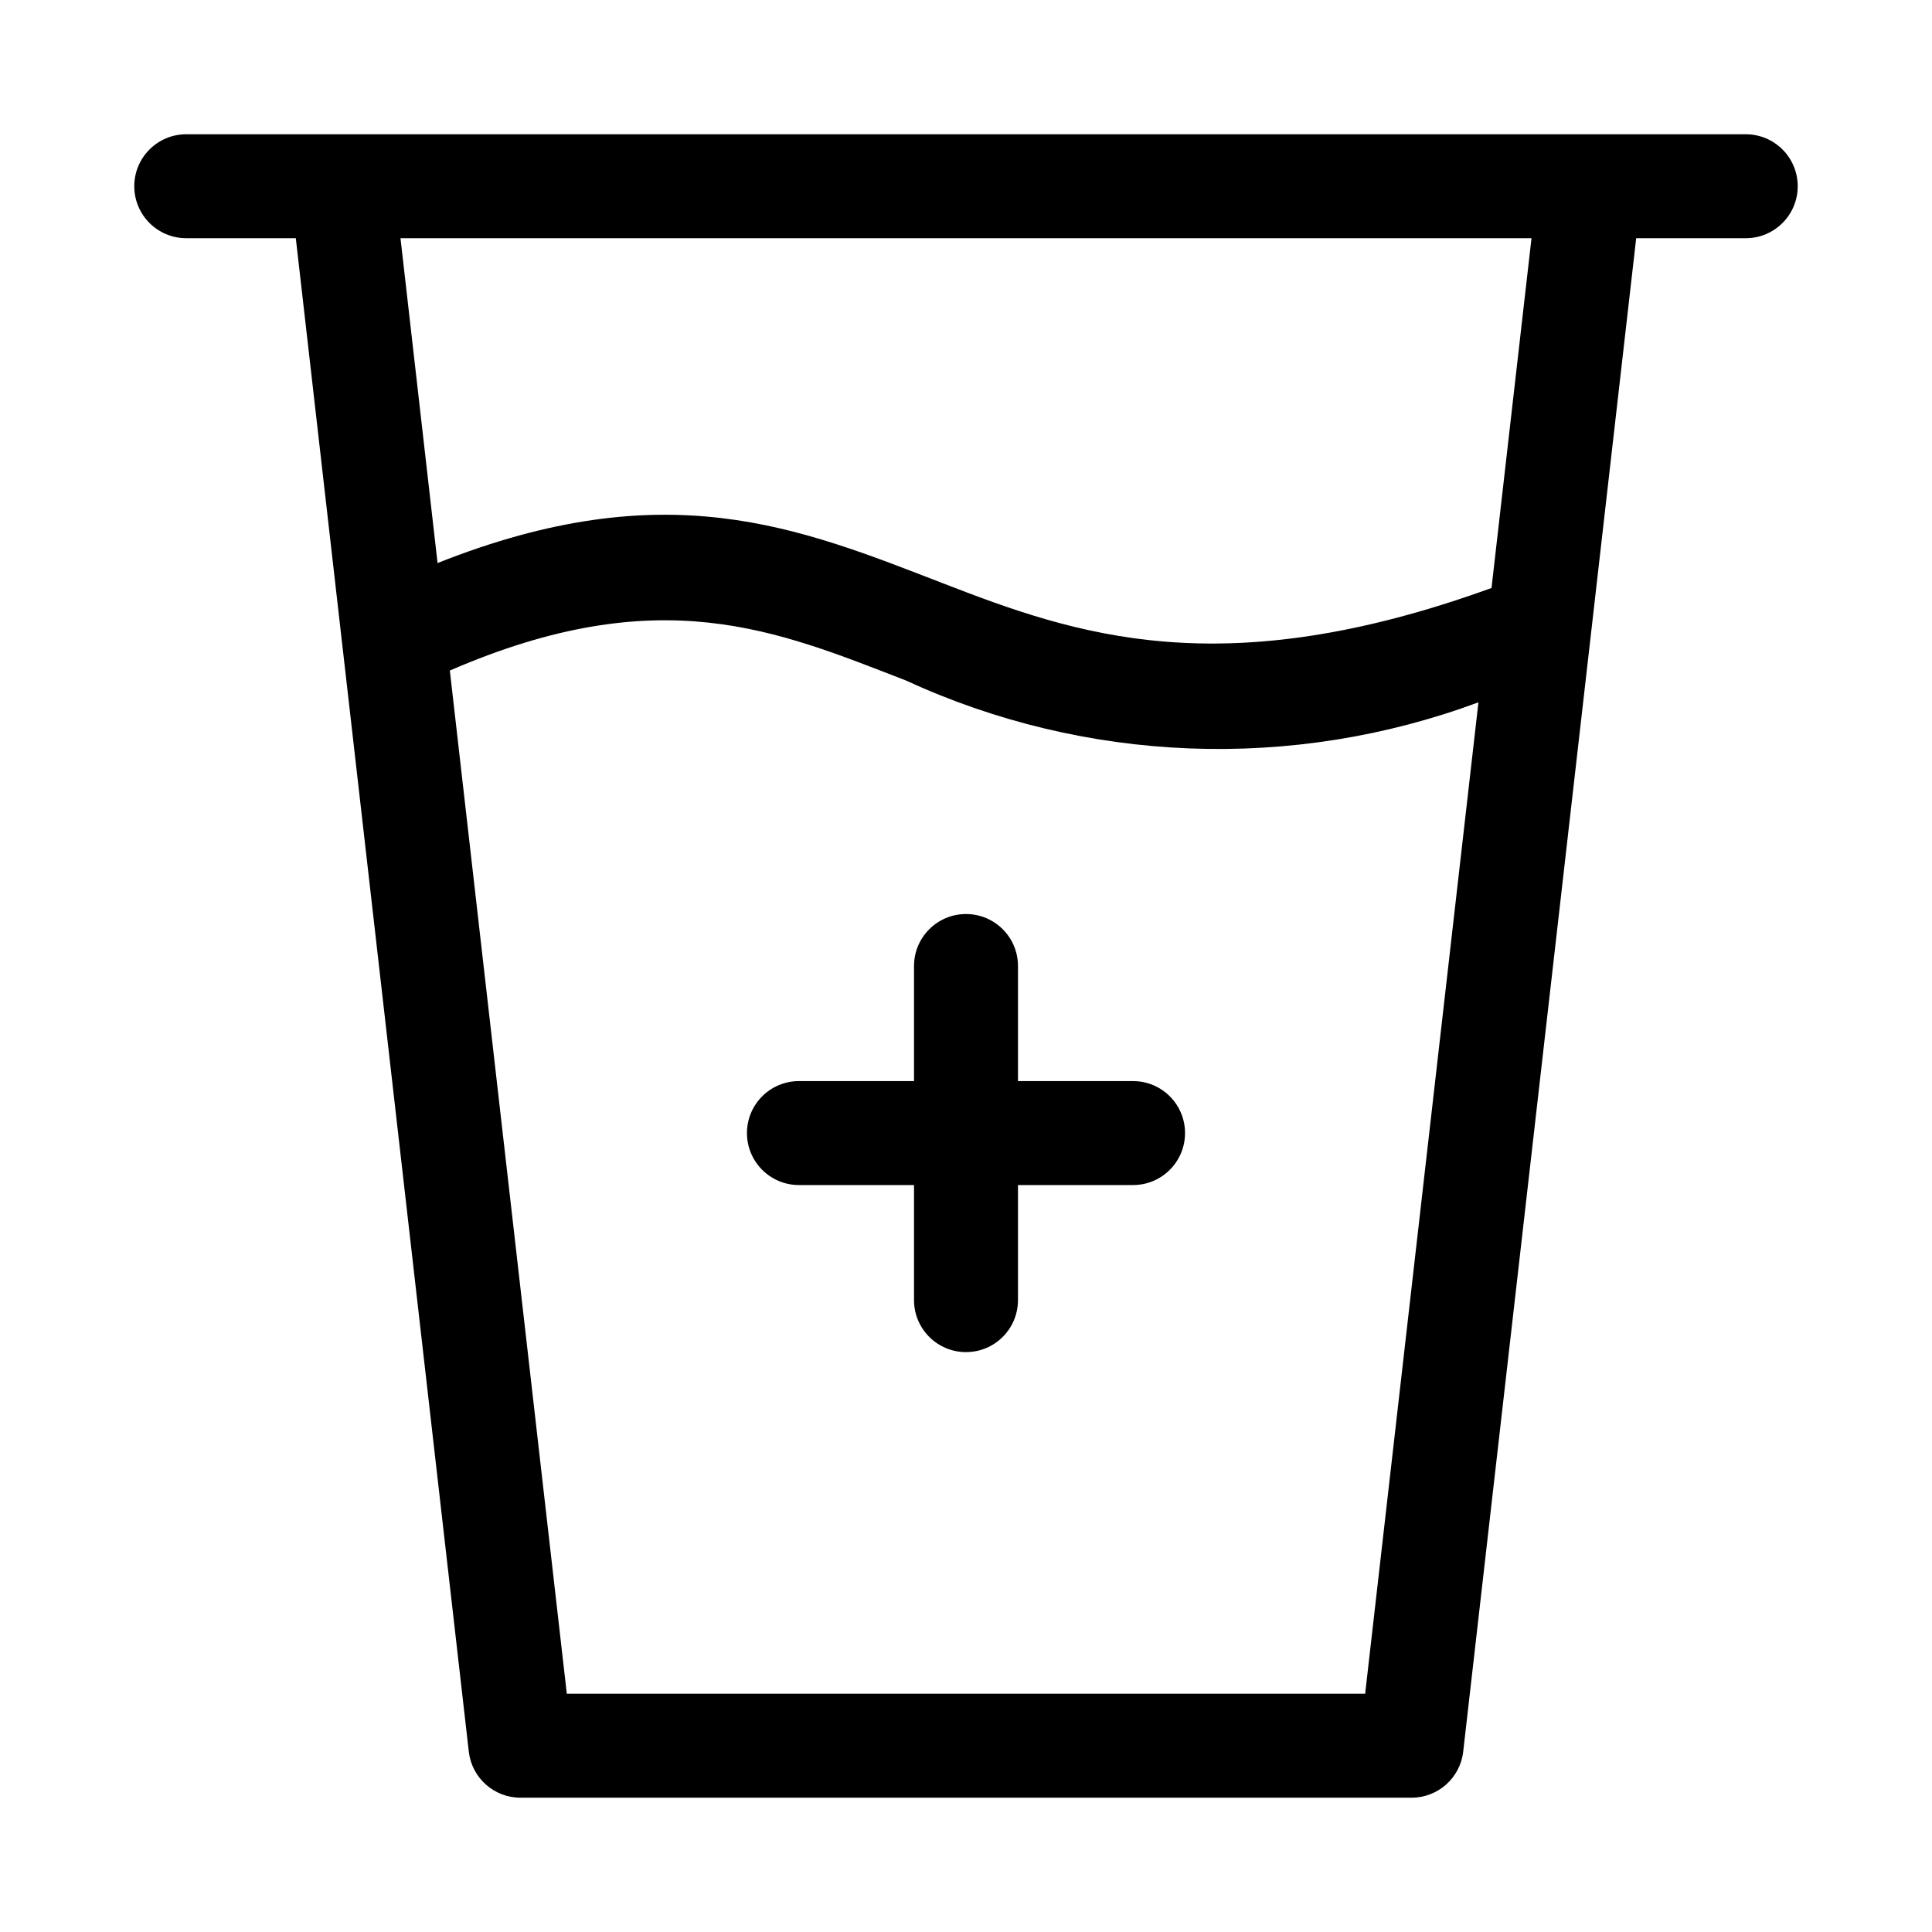 <?xml version="1.0" encoding="UTF-8"?>
<!-- Uploaded to: ICON Repo, www.svgrepo.com, Generator: ICON Repo Mixer Tools -->
<svg fill="#000000" width="800px" height="800px" version="1.1" viewBox="144 144 512 512" xmlns="http://www.w3.org/2000/svg">
 <g fill-rule="evenodd">
  <path d="m606.64 179.58h-413.28c-7.609 0-13.777 6.168-13.777 13.777 0 7.606 6.168 13.773 13.777 13.773h29.031l45.848 401.08c0.797 6.949 6.684 12.199 13.68 12.199h236.16c7 0 12.883-5.25 13.684-12.199l45.844-401.08h29.035c7.606 0 13.773-6.168 13.773-13.773 0-7.609-6.168-13.777-13.773-13.777zm-100.86 413.28h-211.57l-31-271.16c55.719-24.137 86.594-10.613 120.74 2.582 23.68 10.922 49.285 17.059 75.34 18.059 26.059 1.004 52.059-3.148 76.512-12.219zm33.488-293.04c-71.605 25.977-110.21 12.391-145.38-1.242-38.398-14.848-73.336-29.426-133.93-5.367l-9.824-86.078h299.73z"/>
  <path d="m444.27 430.5h-30.496v-30.496c0-7.609-6.168-13.777-13.773-13.777-7.609 0-13.777 6.168-13.777 13.777v30.496h-30.496c-7.609 0-13.777 6.168-13.777 13.773 0 7.609 6.168 13.777 13.777 13.777h30.496v30.496c0 7.609 6.168 13.777 13.777 13.777 7.606 0 13.773-6.168 13.773-13.777v-30.496h30.496c7.609 0 13.777-6.168 13.777-13.777 0-7.606-6.168-13.773-13.777-13.773z"/>
 </g>
</svg>